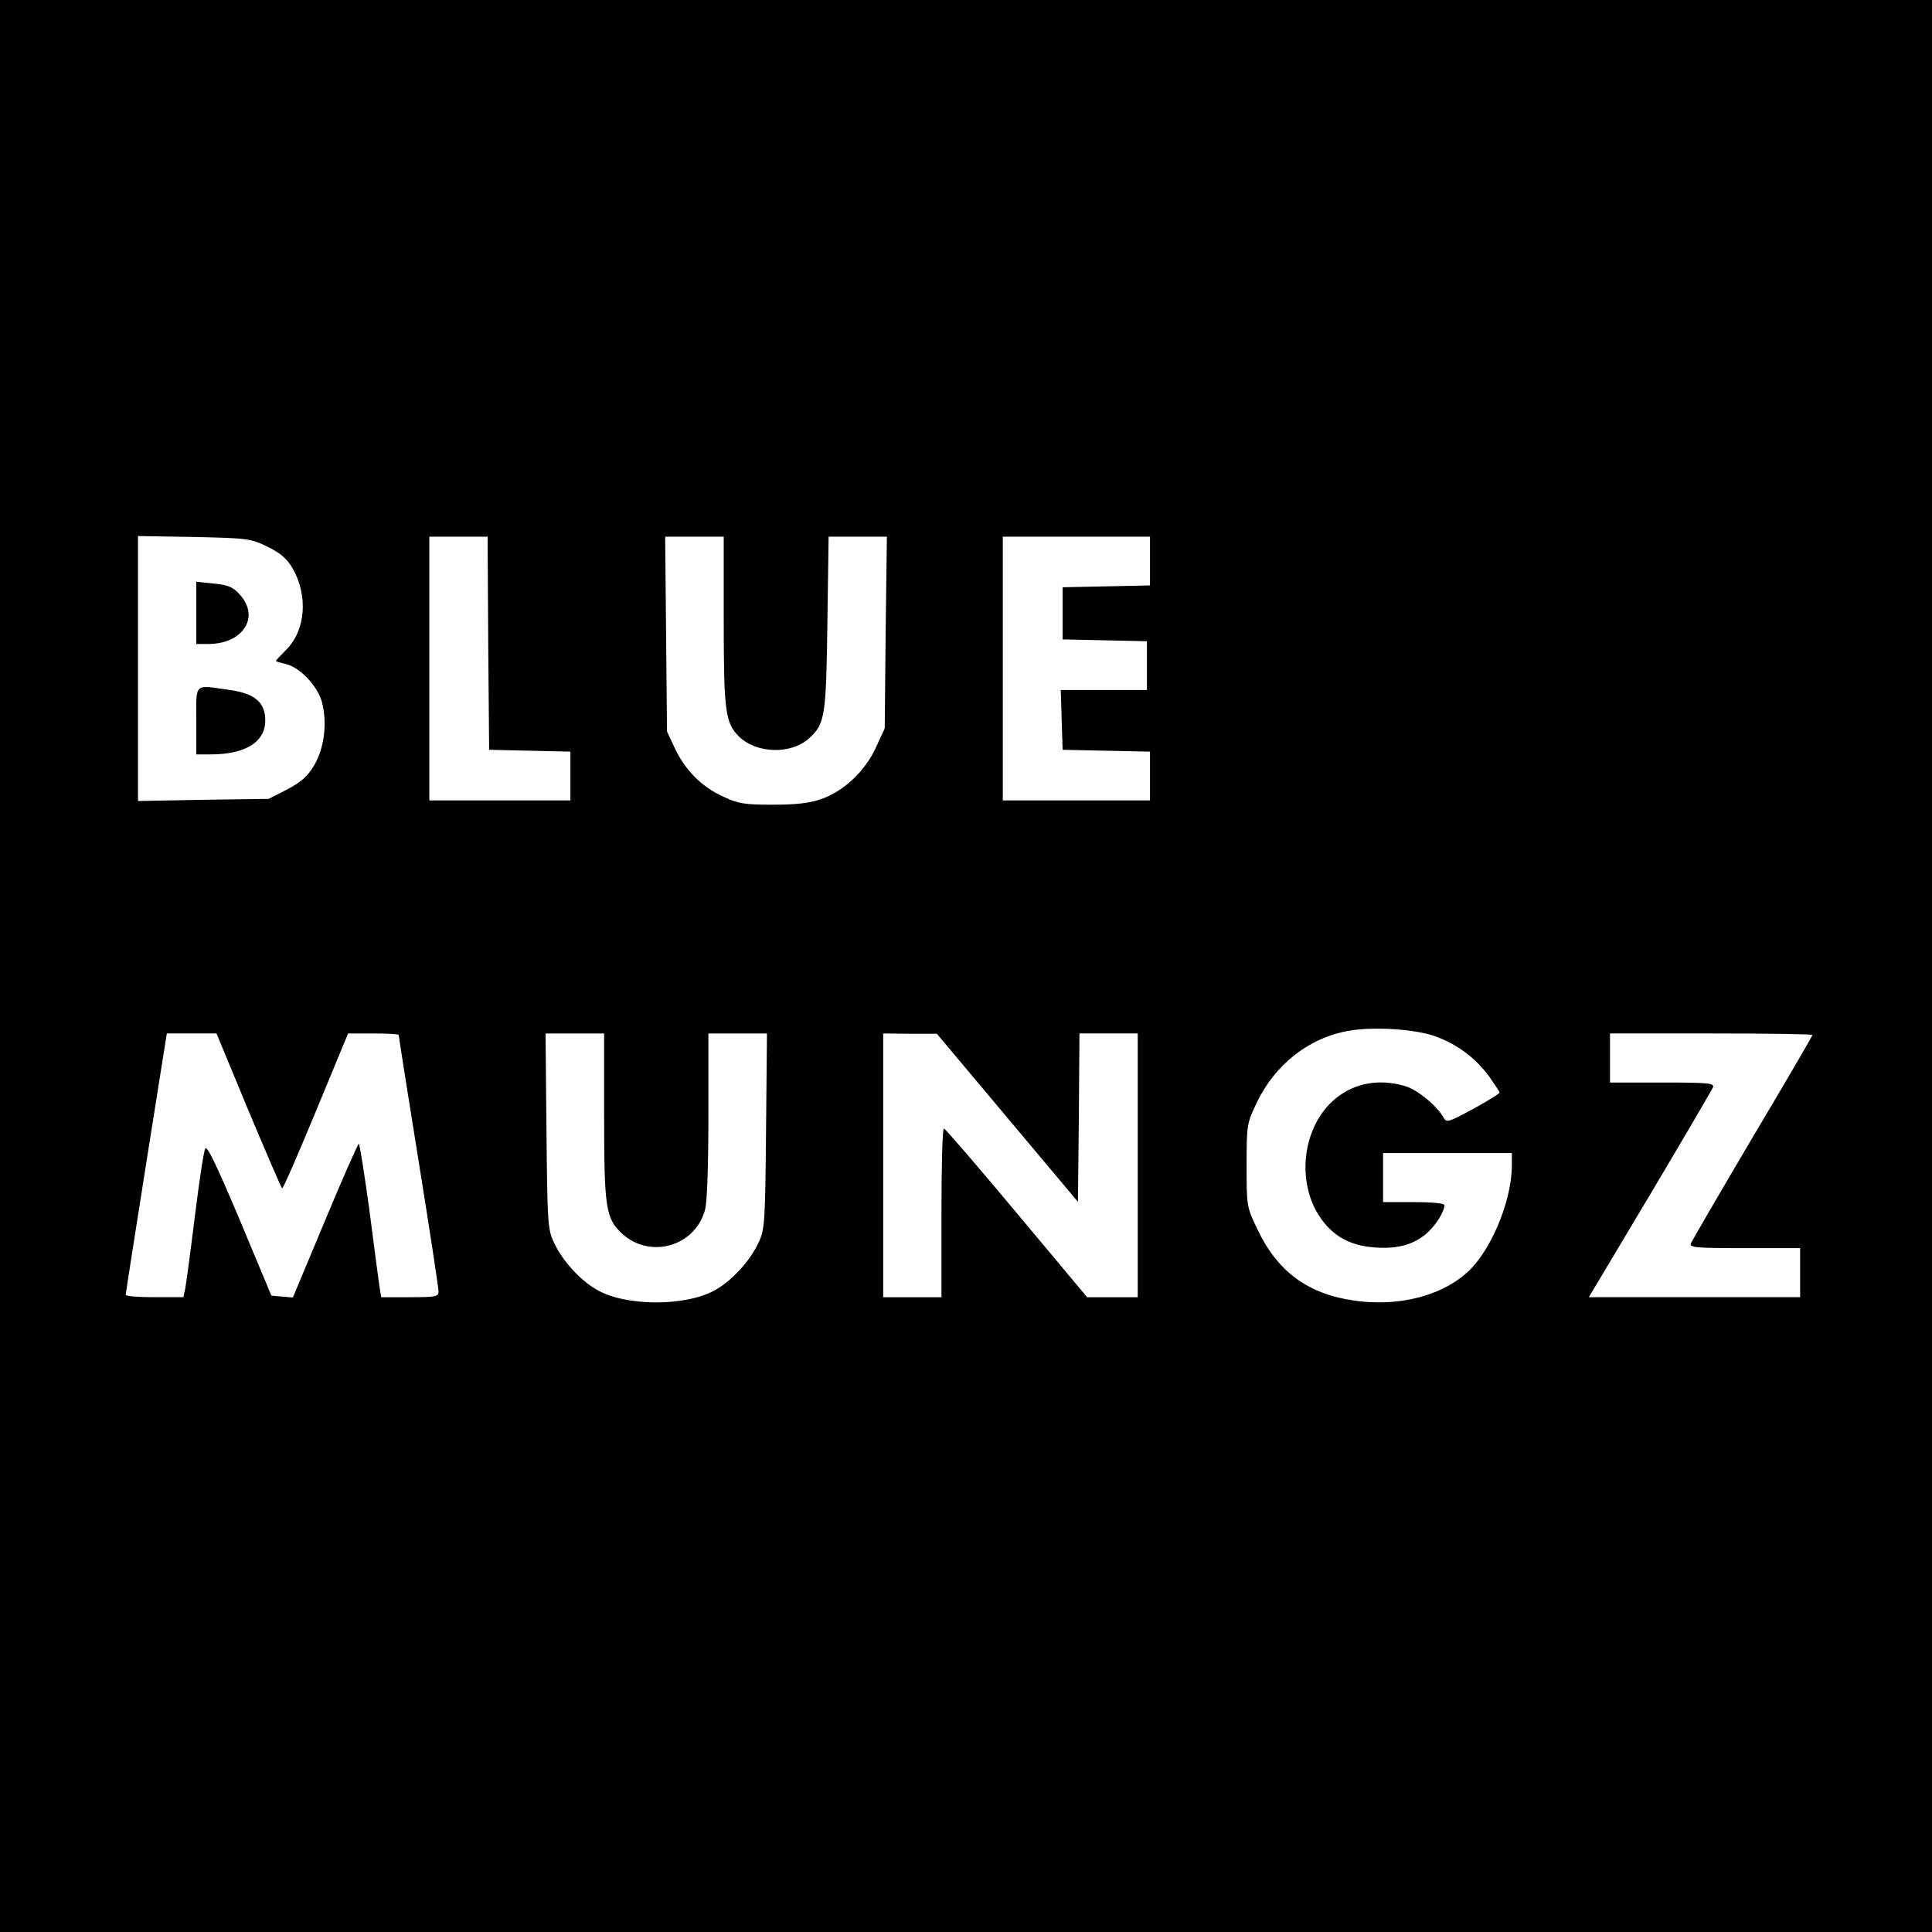 <?xml version="1.0" standalone="no"?>
<!DOCTYPE svg PUBLIC "-//W3C//DTD SVG 20010904//EN"
 "http://www.w3.org/TR/2001/REC-SVG-20010904/DTD/svg10.dtd">
<svg version="1.0" xmlns="http://www.w3.org/2000/svg"
 width="630pt" height="630pt" viewBox="0 0 630 630"
 preserveAspectRatio="xMidYMid meet">
<g transform="translate(0,630) scale(0.1,-0.1)"
fill="#000000" stroke="none">
<path d="M0 3150 l0 -3150 3150 0 3150 0 0 3150 0 3150 -3150 0 -3150 0 0
-3150z m873 1367 c42 -21 63 -39 81 -70 51 -88 43 -202 -20 -265 -19 -19 -34
-35 -34 -37 0 -2 14 -6 31 -10 46 -10 105 -72 119 -125 18 -68 7 -153 -27
-208 -21 -35 -44 -54 -88 -77 l-59 -30 -213 -3 -213 -4 0 432 0 432 183 -3
c176 -4 184 -5 240 -32z m719 -314 l3 -348 133 -3 132 -3 0 -79 0 -80 -230 0
-230 0 0 430 0 430 95 0 95 0 2 -347z m768 75 c0 -295 5 -335 49 -379 57 -57
171 -60 230 -6 51 47 55 71 59 375 l4 282 95 0 95 0 -4 -312 -3 -313 -29 -63
c-36 -78 -106 -143 -179 -168 -37 -13 -82 -18 -157 -18 -91 0 -112 3 -161 26
-71 32 -124 86 -158 157 l-26 56 -3 318 -3 317 95 0 96 0 0 -272z m1390 192
l0 -79 -142 -3 -143 -3 0 -85 0 -85 138 -3 137 -3 0 -79 0 -80 -140 0 -141 0
3 -97 3 -98 143 -3 142 -3 0 -79 0 -80 -240 0 -240 0 0 430 0 430 240 0 240 0
0 -80z m932 -1550 c71 -26 129 -70 173 -129 19 -27 35 -51 35 -54 0 -3 -39
-27 -86 -53 -82 -44 -87 -46 -97 -28 -20 37 -84 90 -124 102 -90 27 -175 9
-238 -49 -103 -95 -118 -278 -32 -390 42 -55 96 -82 173 -87 71 -5 122 9 165
45 29 25 59 71 59 93 0 6 -37 10 -100 10 l-100 0 0 80 0 80 210 0 210 0 0 -42
c-1 -103 -54 -243 -123 -324 -80 -92 -233 -138 -391 -115 -150 21 -250 94
-315 231 -36 75 -36 76 -36 210 0 131 1 137 32 202 60 127 172 215 303 237 80
14 219 5 282 -19z m-3872 -241 c58 -138 107 -252 110 -254 3 -2 52 111 110
251 l105 254 83 0 c45 0 82 -2 82 -5 0 -3 29 -188 65 -411 36 -223 65 -414 65
-425 0 -17 -8 -19 -94 -19 l-93 0 -6 38 c-3 20 -18 133 -33 250 -16 116 -31
212 -34 212 -3 0 -53 -113 -110 -250 l-105 -251 -35 3 -35 3 -104 249 c-78
184 -107 244 -112 230 -5 -10 -20 -111 -34 -224 -14 -113 -28 -217 -31 -232
l-6 -28 -94 0 c-52 0 -94 3 -94 8 0 4 30 197 67 430 l67 422 81 0 81 0 104
-251z m1160 -15 c0 -305 5 -338 60 -388 91 -82 237 -40 269 79 7 24 11 147 11
308 l0 267 96 0 95 0 -3 -317 c-3 -300 -4 -321 -24 -364 -27 -59 -85 -123
-139 -154 -94 -56 -296 -56 -390 0 -54 31 -112 95 -139 154 -20 43 -21 64 -24
364 l-3 317 95 0 96 0 0 -266z m1315 -9 l230 -274 3 274 2 275 95 0 95 0 0
-430 0 -430 -82 0 -83 0 -230 275 c-126 151 -233 275 -237 275 -5 0 -8 -124
-8 -275 l0 -275 -95 0 -95 0 0 430 0 430 88 -1 87 0 230 -274z m2625 270 c0
-4 -88 -154 -195 -334 -107 -181 -197 -336 -201 -345 -6 -14 12 -16 175 -16
l181 0 0 -80 0 -80 -344 0 -345 0 200 335 c110 185 202 342 205 350 5 13 -18
15 -165 15 l-171 0 0 80 0 80 330 0 c182 0 330 -2 330 -5z"/>
<path d="M640 4301 l0 -101 39 0 c113 0 169 87 104 160 -23 26 -38 32 -85 37
l-58 6 0 -102z"/>
<path d="M640 3950 l0 -110 46 0 c114 0 179 40 179 111 0 58 -34 88 -116 99
-118 17 -109 26 -109 -100z"/>
</g>
</svg>

